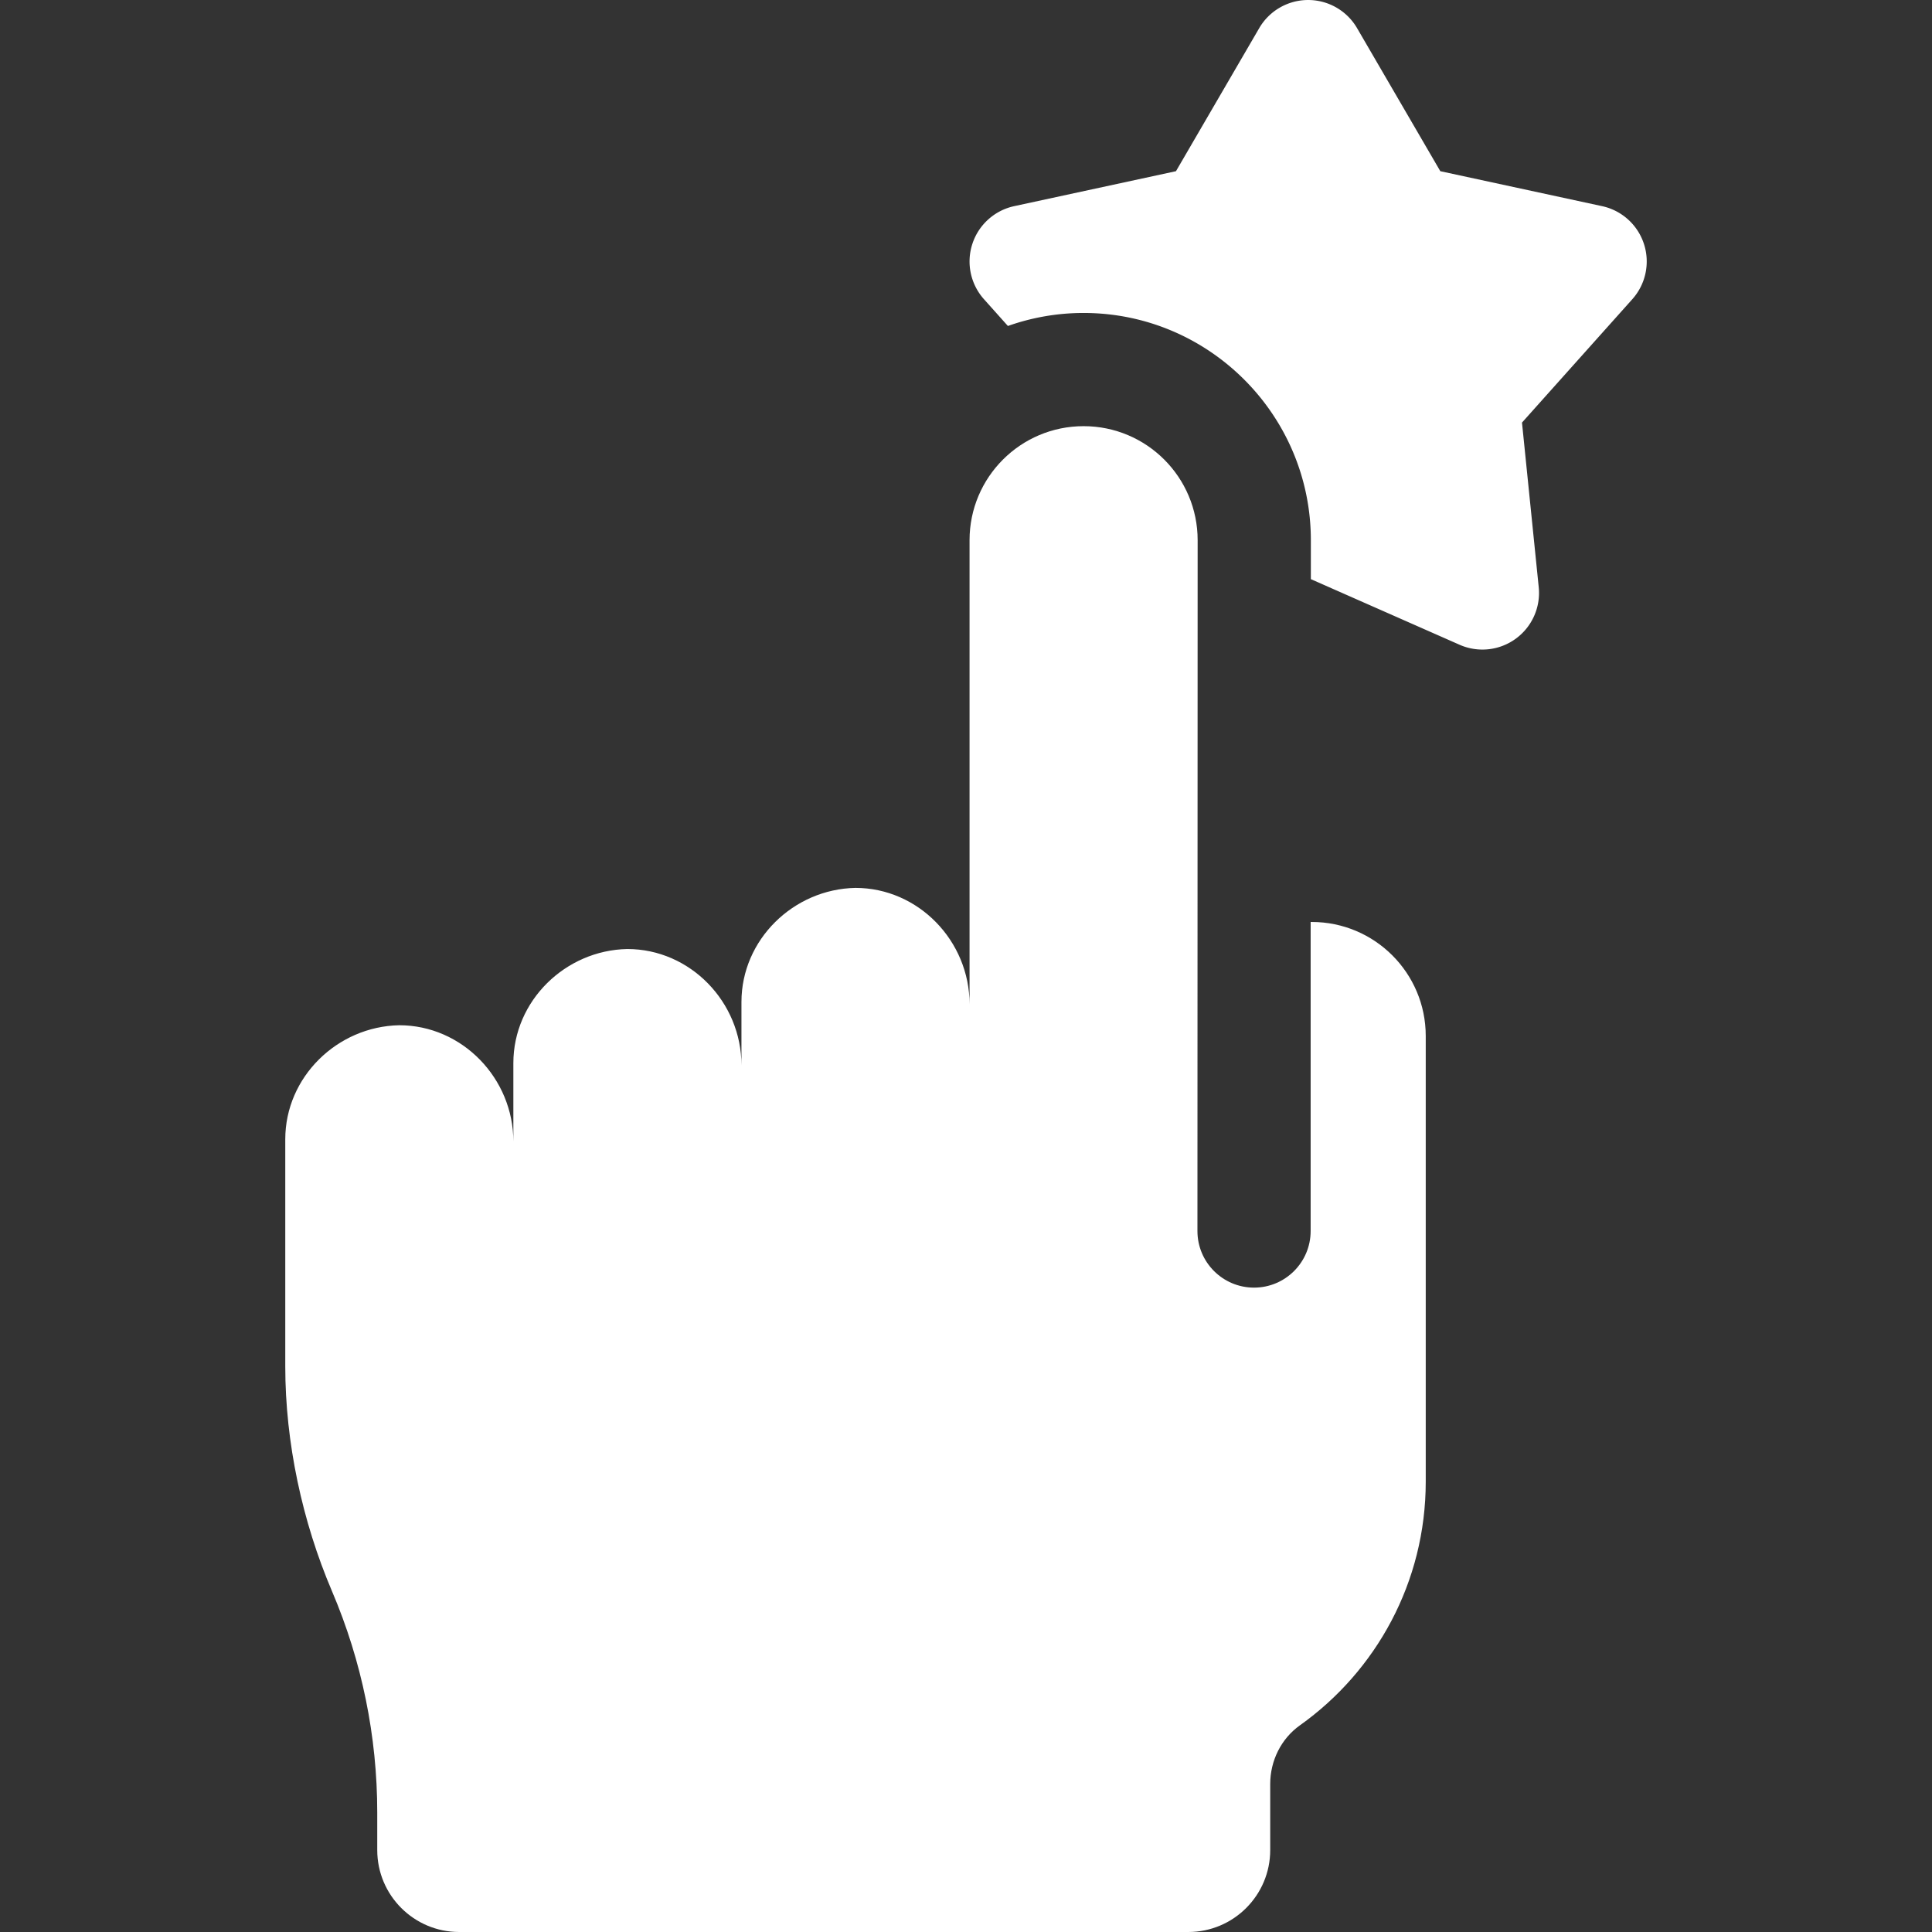<svg class="" xml:space="preserve" style="enable-background:new 0 0 512 512" viewBox="0 0 512 512" y="0" x="0" height="512" width="512" xmlns:xlink="http://www.w3.org/1999/xlink" version="1.1" xmlns="http://www.w3.org/2000/svg"><rect x="0" y="0" width="512" height="512" fill="#333333" stroke="none"/><g><path data-original="#000000" opacity="1" fill="#ffffff" d="M435.666 64.658a14.998 14.998 0 0 0-11.097-10.026l-42.872-9.265-22.06-37.911a15.002 15.002 0 0 0-25.93 0l-22.061 37.911-42.872 9.265a15.001 15.001 0 0 0-8.013 24.66l6.345 7.095a59.939 59.939 0 0 1 20.06-3.448c33.207 0 60.224 27.016 60.224 60.224v10.316l39.412 17.387a14.995 14.995 0 0 0 14.871-1.589 15 15 0 0 0 6.106-13.652l-4.436-43.637 29.238-32.696a14.998 14.998 0 0 0 3.085-14.634z"></path><path data-original="#000000" opacity="1" fill="#ffffff" d="M347.613 244.33c-.094 0-.185.006-.279.007v81.897c0 8.284-6.716 15-15 15s-15-6.716-15-15l.055-183.071c0-16.692-13.531-30.224-30.224-30.224s-30.224 13.531-30.224 30.224v122.959c0-16.758-13.558-30.82-30.243-30.82-16.42.314-30.204 13.729-30.204 30.223v16.796c0-16.758-13.558-30.82-30.244-30.82-16.42.314-30.204 13.728-30.204 30.224v20.796c0-16.757-13.56-30.822-30.245-30.821-16.42.315-30.202 13.729-30.202 30.224v60.192c0 20.151 4.487 41.058 12.393 59.594s11.982 38.479 11.982 58.63v9.94c0 11.995 9.724 21.719 21.719 21.719H314.9c11.995 0 21.719-9.724 21.719-21.719v-17.5c0-6.146 2.875-11.996 7.882-15.559 20.174-14.353 33.335-37.921 33.335-64.566V274.554c.001-16.693-13.53-30.224-30.223-30.224z"></path></g></svg>